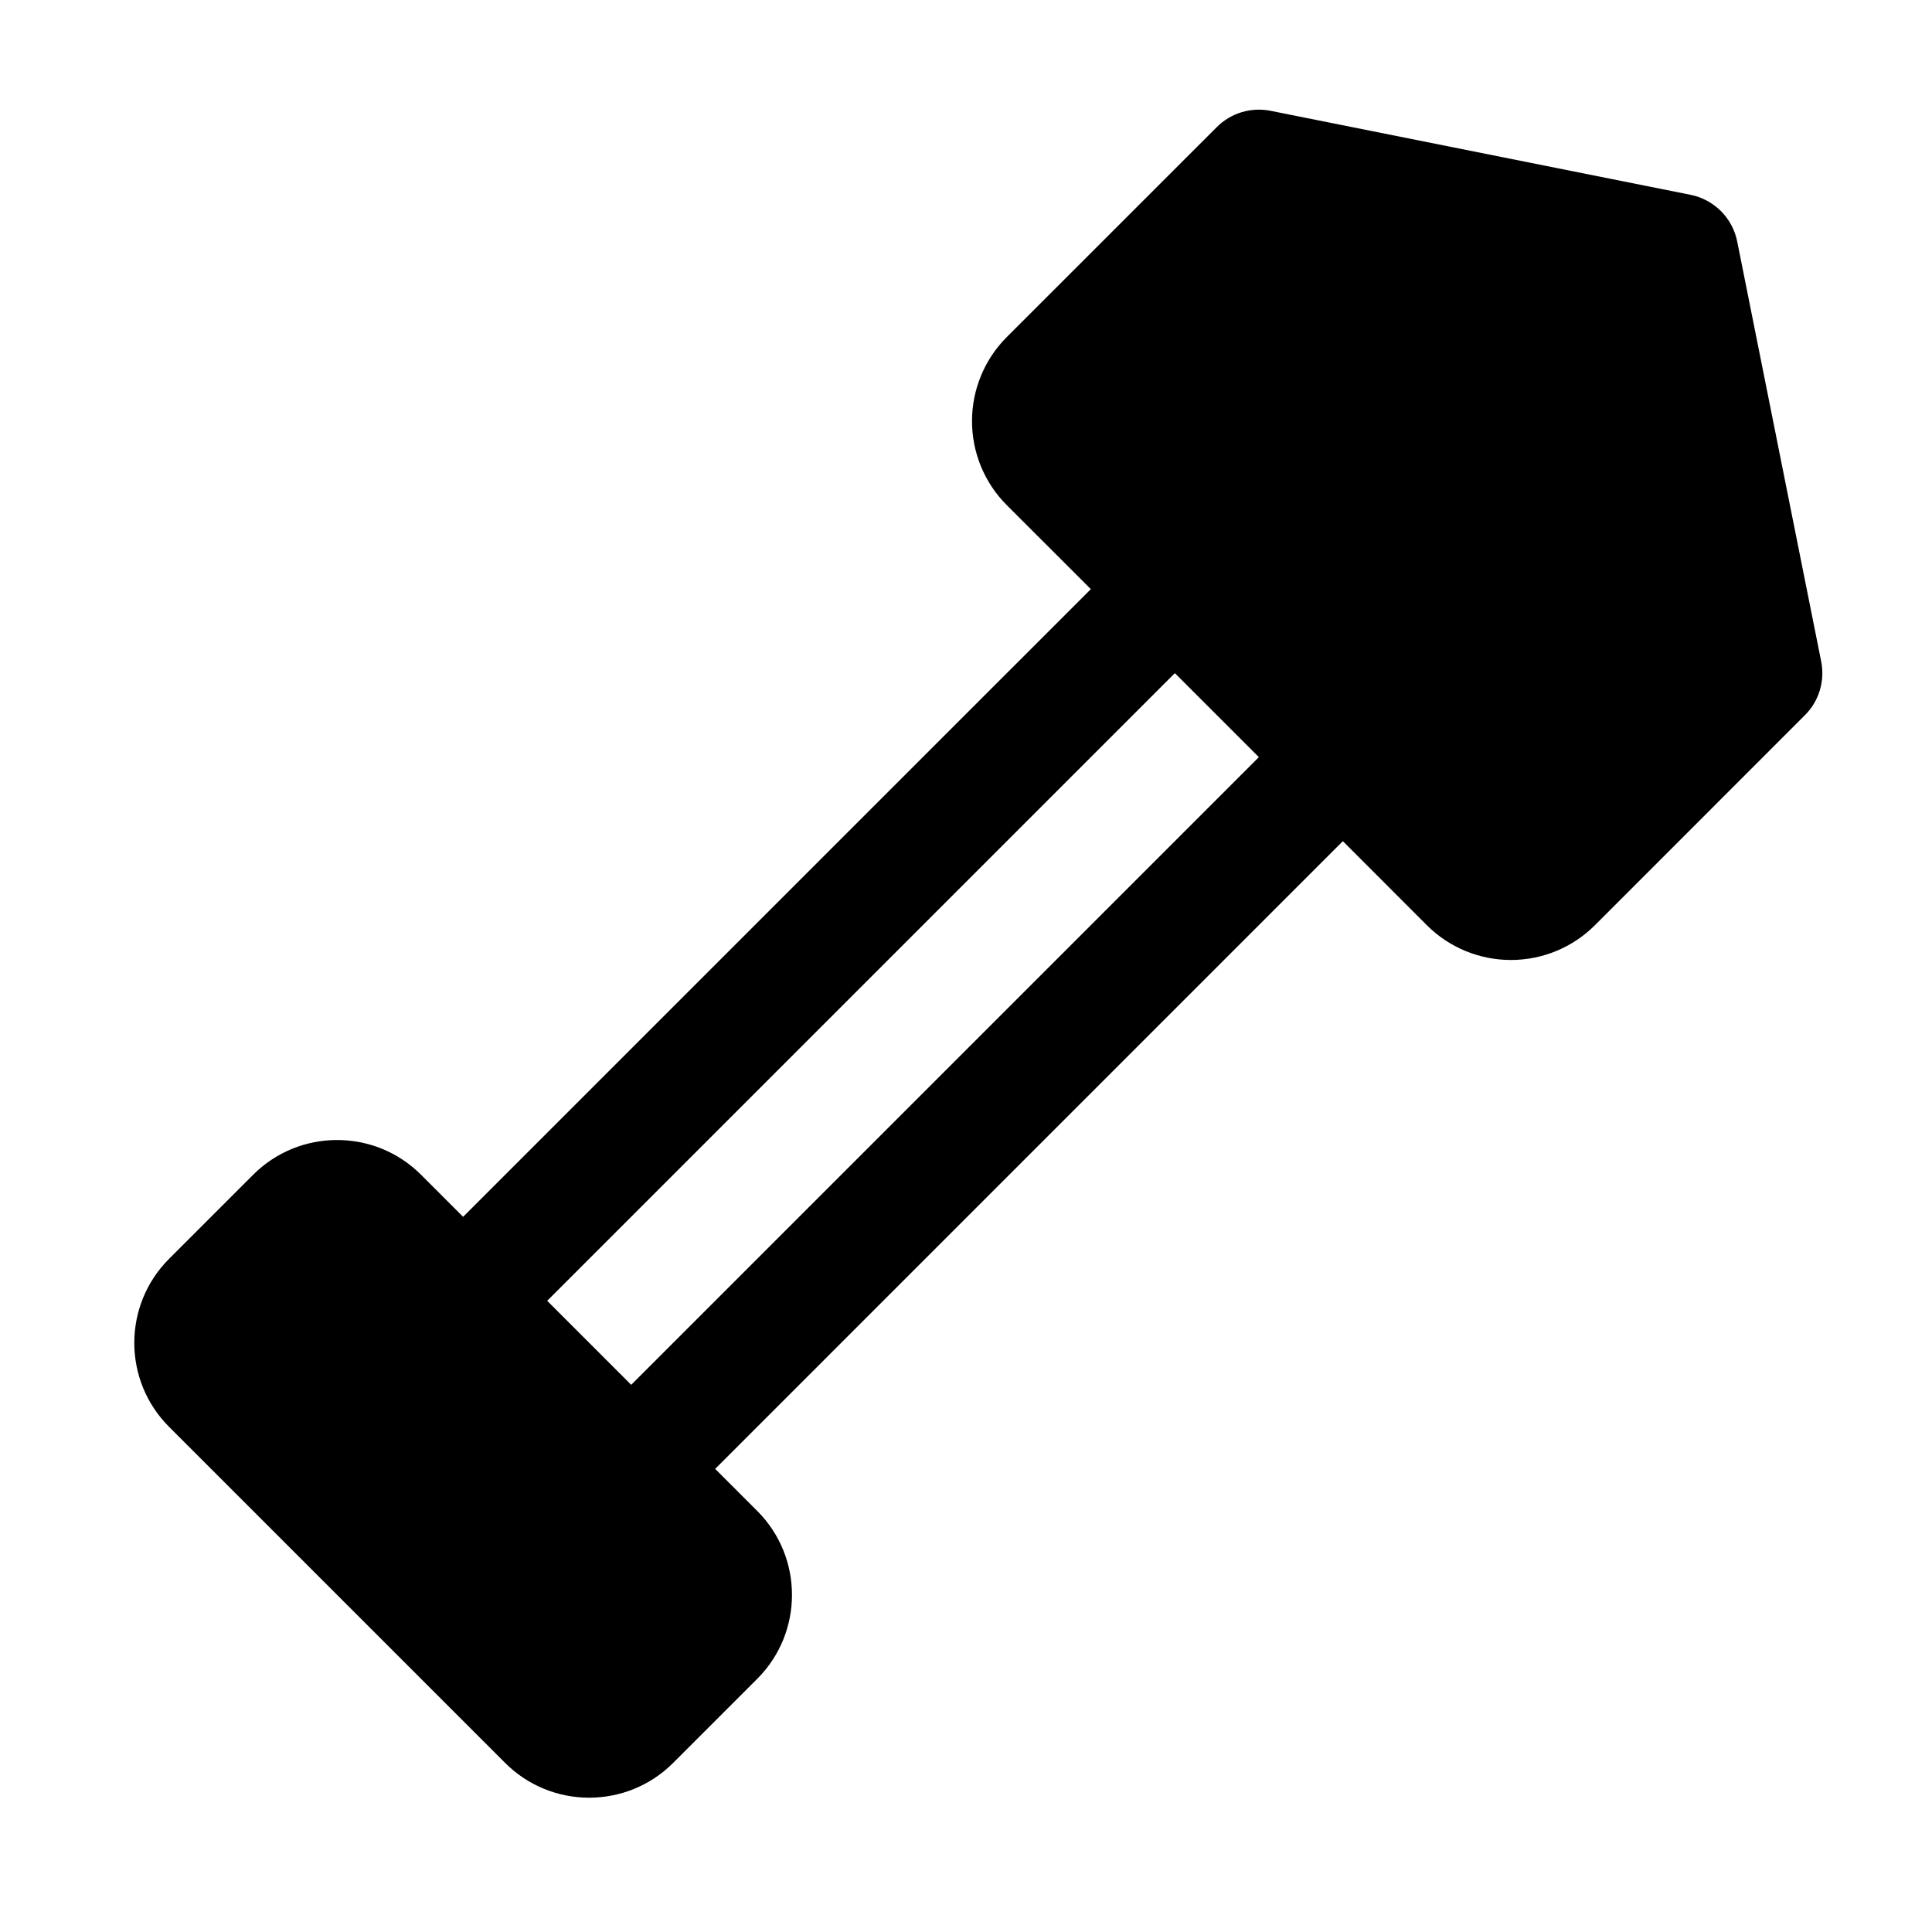 <?xml version="1.0" encoding="UTF-8"?>
<!-- Uploaded to: SVG Repo, www.svgrepo.com, Generator: SVG Repo Mixer Tools -->
<svg fill="#000000" width="800px" height="800px" version="1.1" viewBox="144 144 512 512" xmlns="http://www.w3.org/2000/svg">
 <path d="m433.08 300.13-166.35 166.34-11.133-11.133c-12.281-12.297-32.242-12.297-44.523 0l-22.262 22.262c-12.297 12.297-12.297 32.242 0 44.539l89.047 89.047c12.297 12.297 32.242 12.297 44.539 0l22.262-22.262c12.297-12.281 12.297-32.242 0-44.523l-11.133-11.133 166.34-166.35 22.262 22.277c5.902 5.902 13.918 9.211 22.277 9.211 8.344 0 16.359-3.305 22.262-9.211 19.004-19.004 55.656-55.672 55.656-55.672 3.731-3.715 5.336-9.055 4.312-14.219l-22.262-111.32c-1.258-6.234-6.125-11.098-12.359-12.359l-111.32-22.262c-5.164-1.023-10.5 0.582-14.219 4.312 0 0-36.668 36.652-55.672 55.656-5.902 5.902-9.211 13.918-9.211 22.262 0 8.359 3.305 16.375 9.211 22.277l22.277 22.262zm-144.07 188.6 22.262 22.262 166.34-166.34-22.262-22.262z" fill-rule="evenodd"/>
</svg>